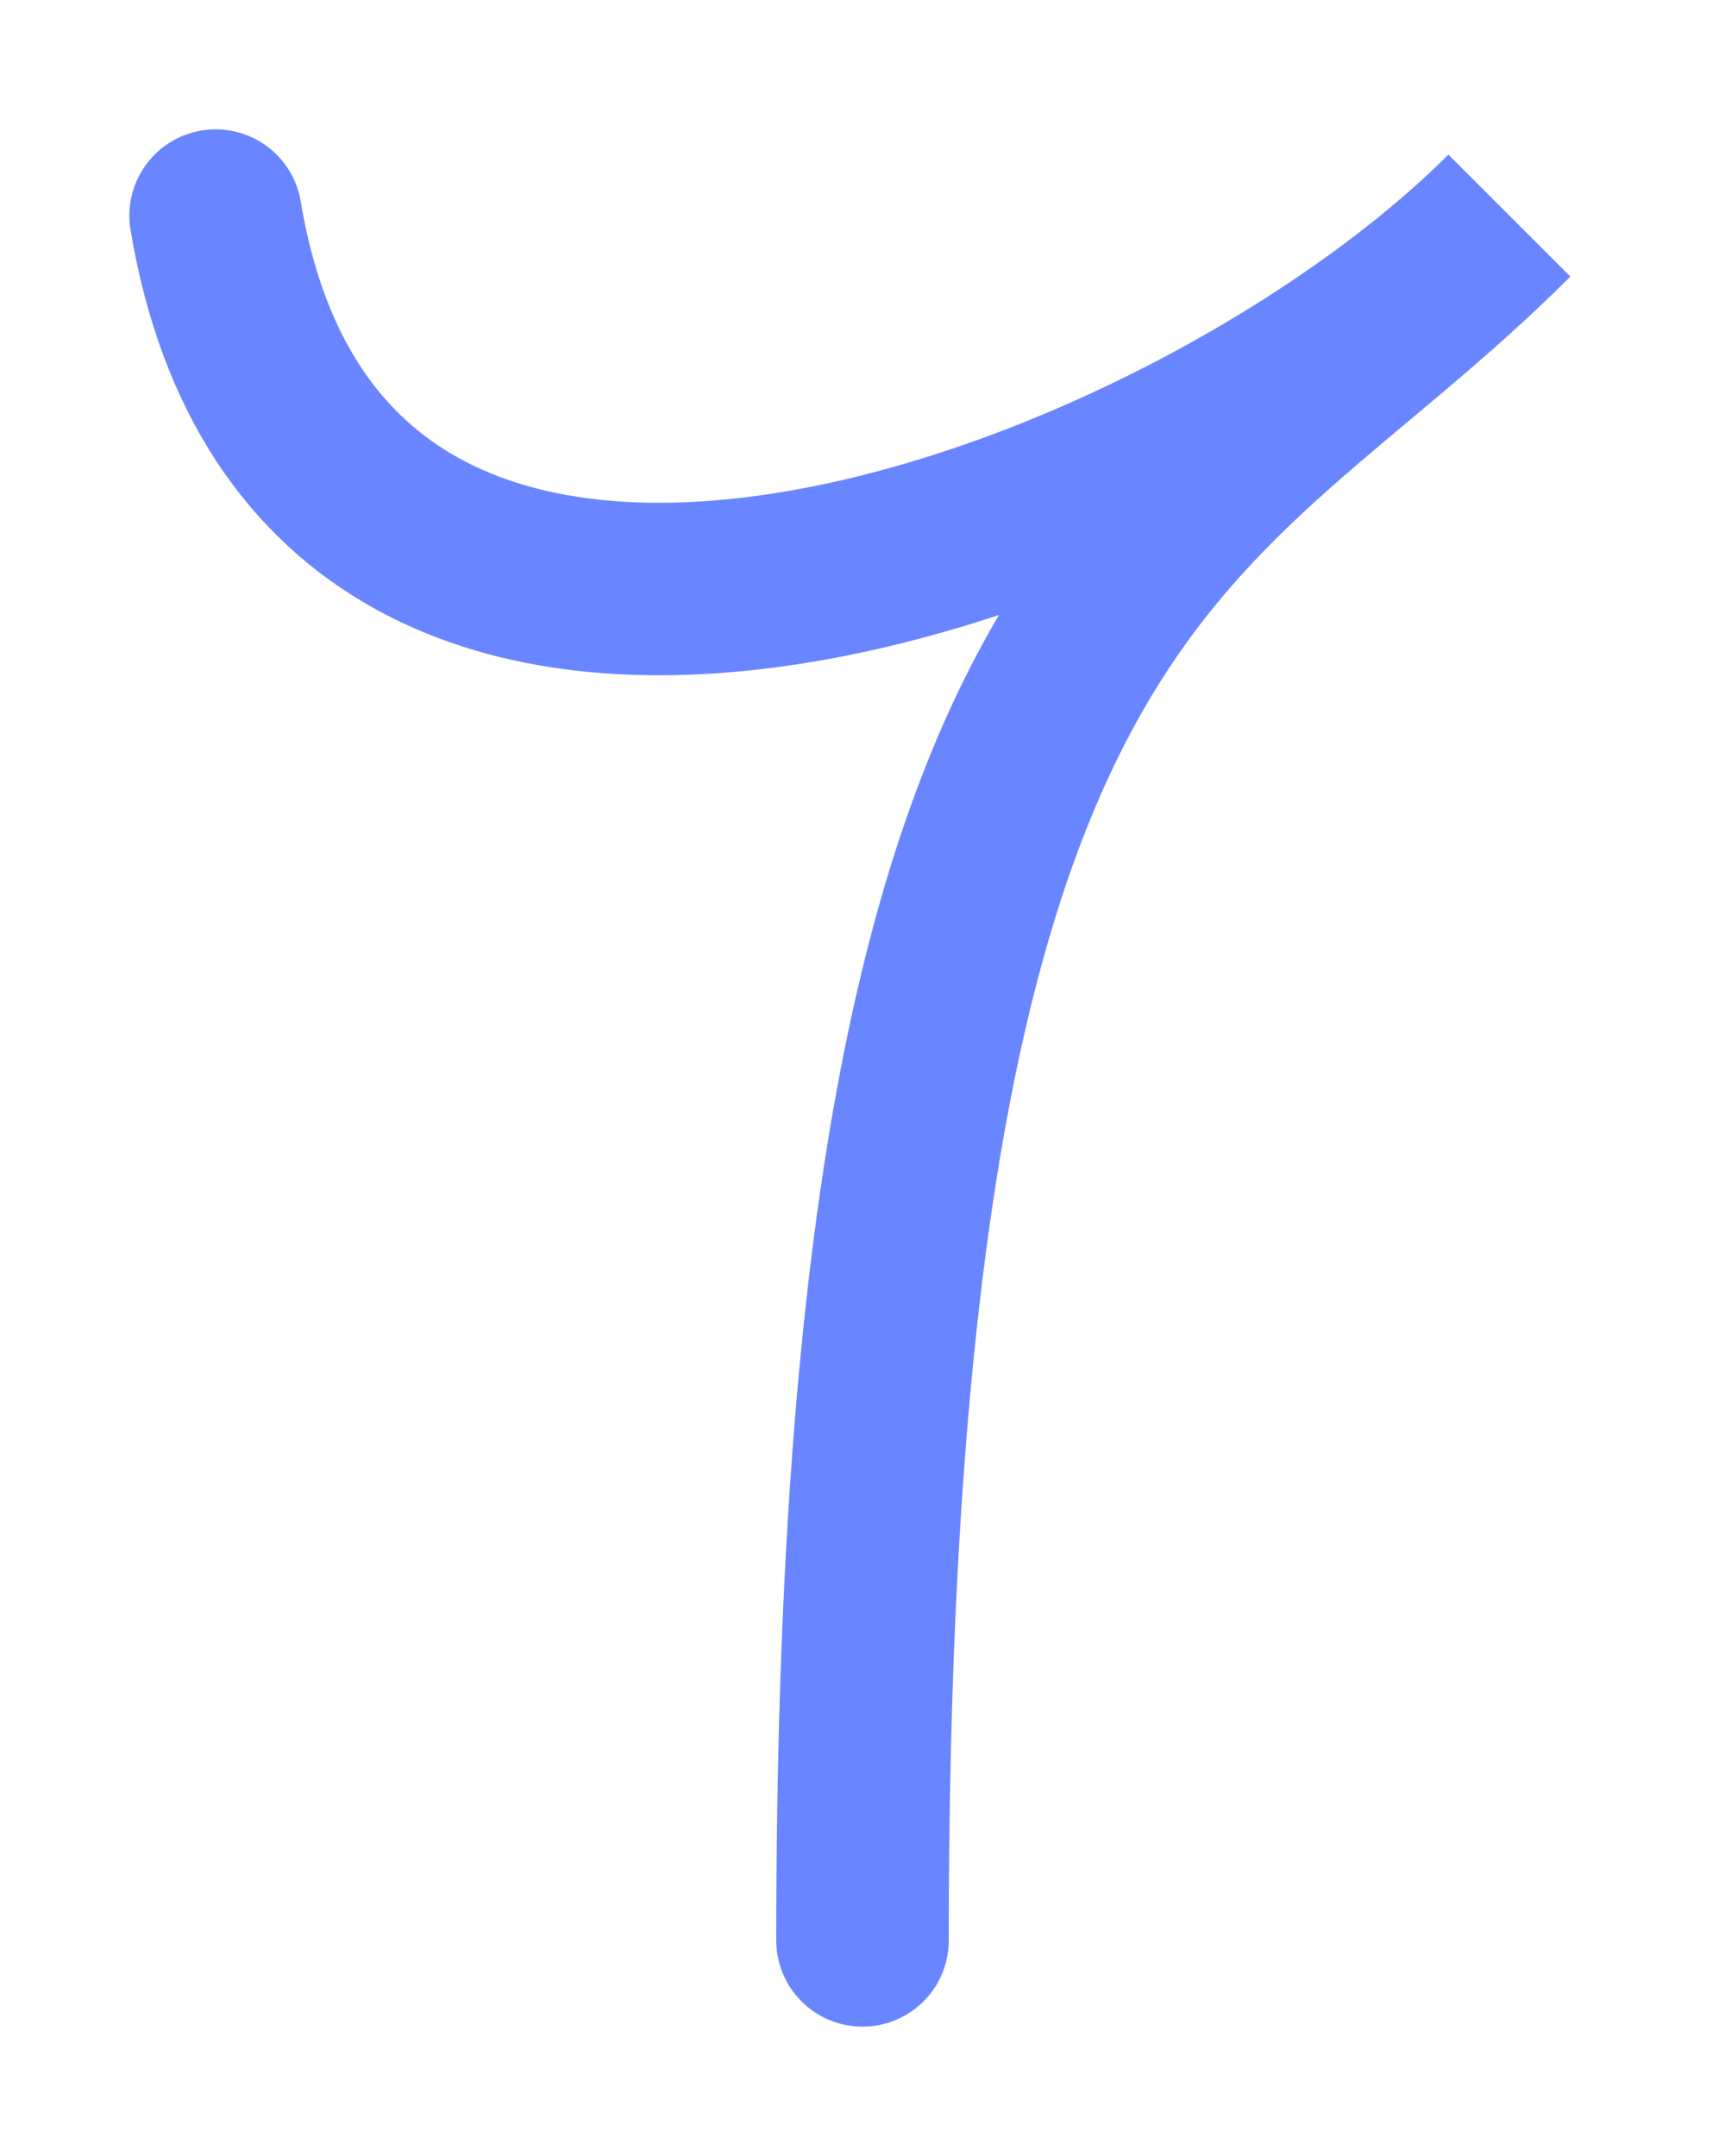 <svg xmlns="http://www.w3.org/2000/svg" version="1.1" xmlns:xlink="http://www.w3.org/1999/xlink" xmlns:svgjs="http://svgjs.dev/svgjs" width="80" height="100"><svg xmlns="http://www.w3.org/2000/svg" viewBox="20 -10 80 100">
  <path d="M30,0 C35,30 75,15 90,0 C75,15 60,15 60,80" stroke="#6985ff" stroke-width="8" stroke-linecap="round" fill="none"></path>
</svg><style>@media (prefers-color-scheme: light) { :root { filter: none; } }
@media (prefers-color-scheme: dark) { :root { filter: none; } }
</style></svg>